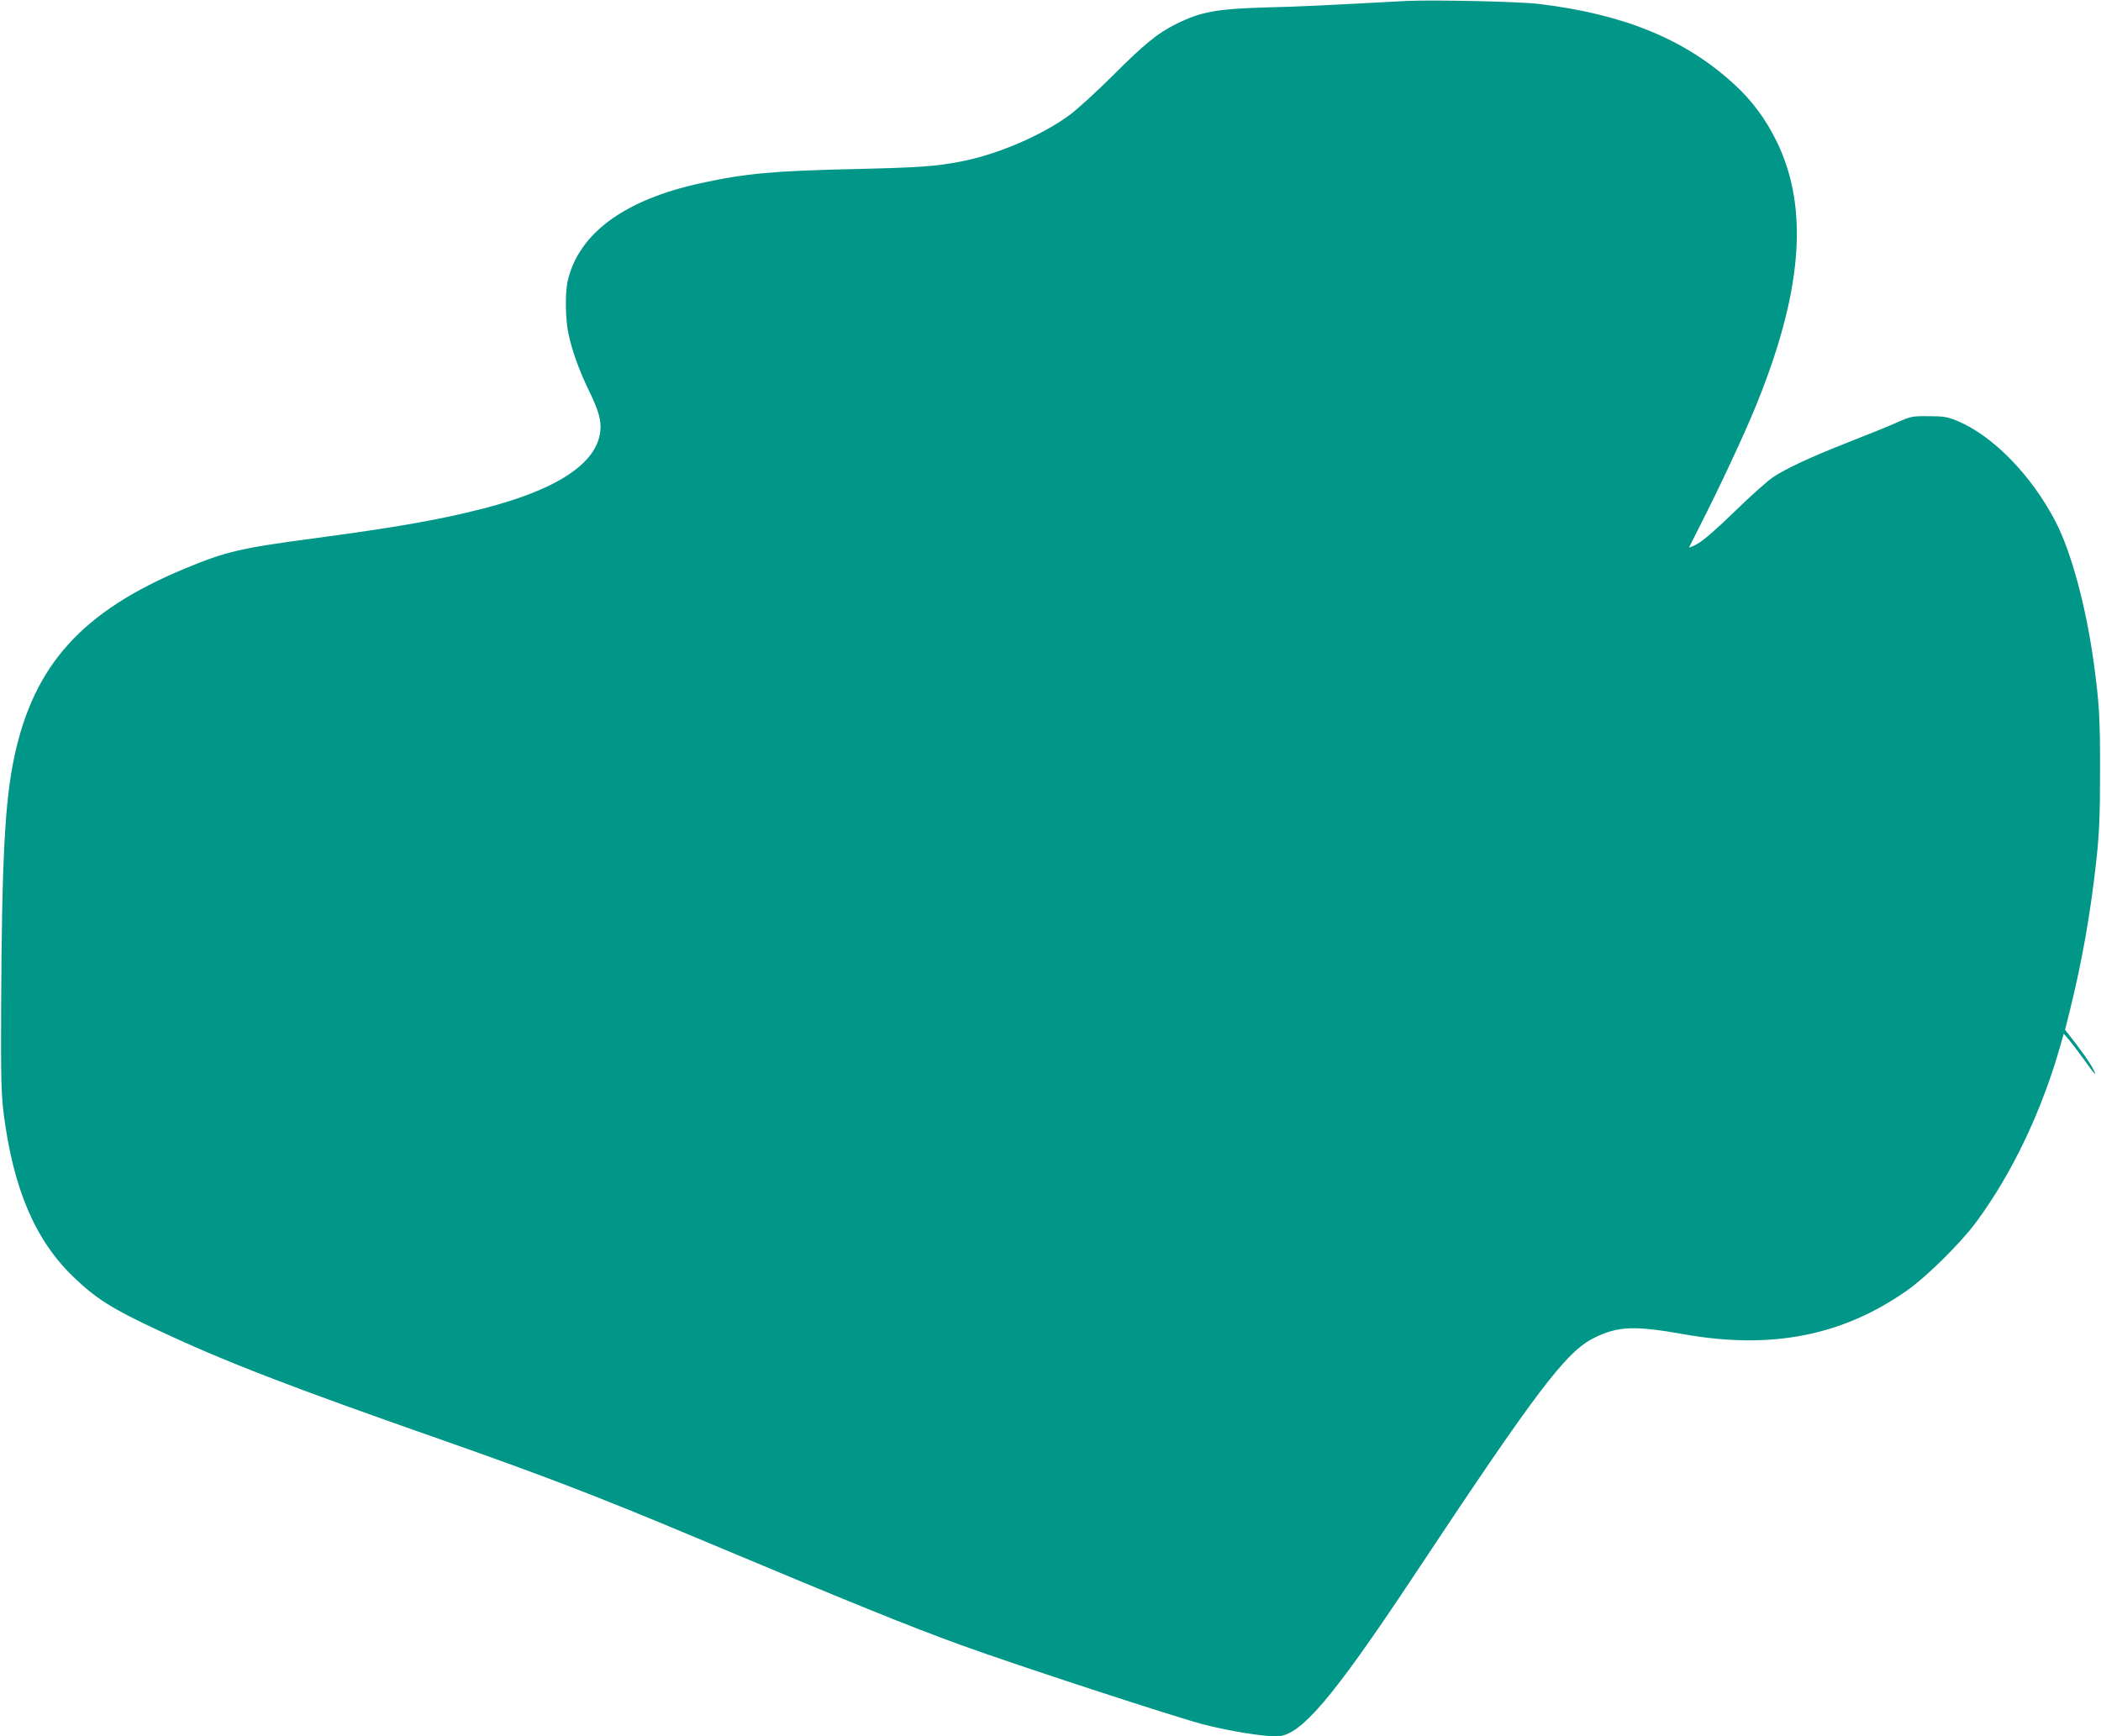 <?xml version="1.0" standalone="no"?>
<!DOCTYPE svg PUBLIC "-//W3C//DTD SVG 20010904//EN"
 "http://www.w3.org/TR/2001/REC-SVG-20010904/DTD/svg10.dtd">
<svg version="1.0" xmlns="http://www.w3.org/2000/svg"
 width="1280pt" height="1058pt" viewBox="0 0 1280 1058"
 preserveAspectRatio="xMidYMid meet">
<g transform="translate(0,1058) scale(0.1,-0.1)"
fill="#009688" stroke="none">
<path d="M8565 10574 c-522 -28 -661 -35 -845 -39 -309 -9 -404 -26 -556 -102
-110 -54 -194 -123 -385 -314 -97 -97 -214 -203 -259 -237 -168 -125 -441
-243 -665 -286 -155 -30 -254 -37 -645 -46 -497 -11 -670 -27 -940 -86 -465
-101 -743 -305 -811 -594 -17 -73 -15 -238 5 -327 22 -103 67 -227 125 -345
59 -122 76 -182 68 -248 -23 -195 -264 -354 -714 -469 -261 -67 -519 -113
-1028 -181 -452 -60 -540 -81 -790 -185 -625 -260 -920 -587 -1039 -1152 -57
-271 -75 -629 -79 -1533 -2 -418 1 -516 15 -633 59 -462 193 -776 428 -1000
134 -129 232 -191 505 -319 414 -194 795 -342 1755 -678 600 -211 942 -342
1520 -585 973 -408 1303 -542 1620 -657 328 -120 1329 -447 1488 -487 163 -41
351 -71 440 -71 143 0 336 226 830 970 755 1139 933 1374 1104 1458 146 72
245 76 553 21 531 -93 963 -7 1355 269 118 83 323 286 417 412 221 298 404
682 518 1088 l18 63 29 -33 c15 -18 56 -71 90 -118 77 -107 86 -116 58 -60
-20 39 -71 110 -149 210 l-20 25 30 120 c73 294 126 594 161 916 18 167 22
266 22 539 1 330 -5 421 -40 675 -48 339 -136 663 -230 845 -148 285 -382 525
-601 616 -59 24 -81 28 -173 28 -101 1 -108 -1 -190 -37 -47 -21 -177 -74
-290 -118 -234 -92 -384 -161 -467 -216 -32 -21 -137 -114 -233 -208 -112
-109 -194 -180 -229 -199 -29 -16 -52 -25 -50 -20 2 5 34 68 70 139 108 211
256 528 323 689 296 712 341 1232 141 1642 -66 136 -150 250 -258 349 -297
274 -673 429 -1192 491 -125 15 -648 26 -810 18z"/>
</g>
</svg>
